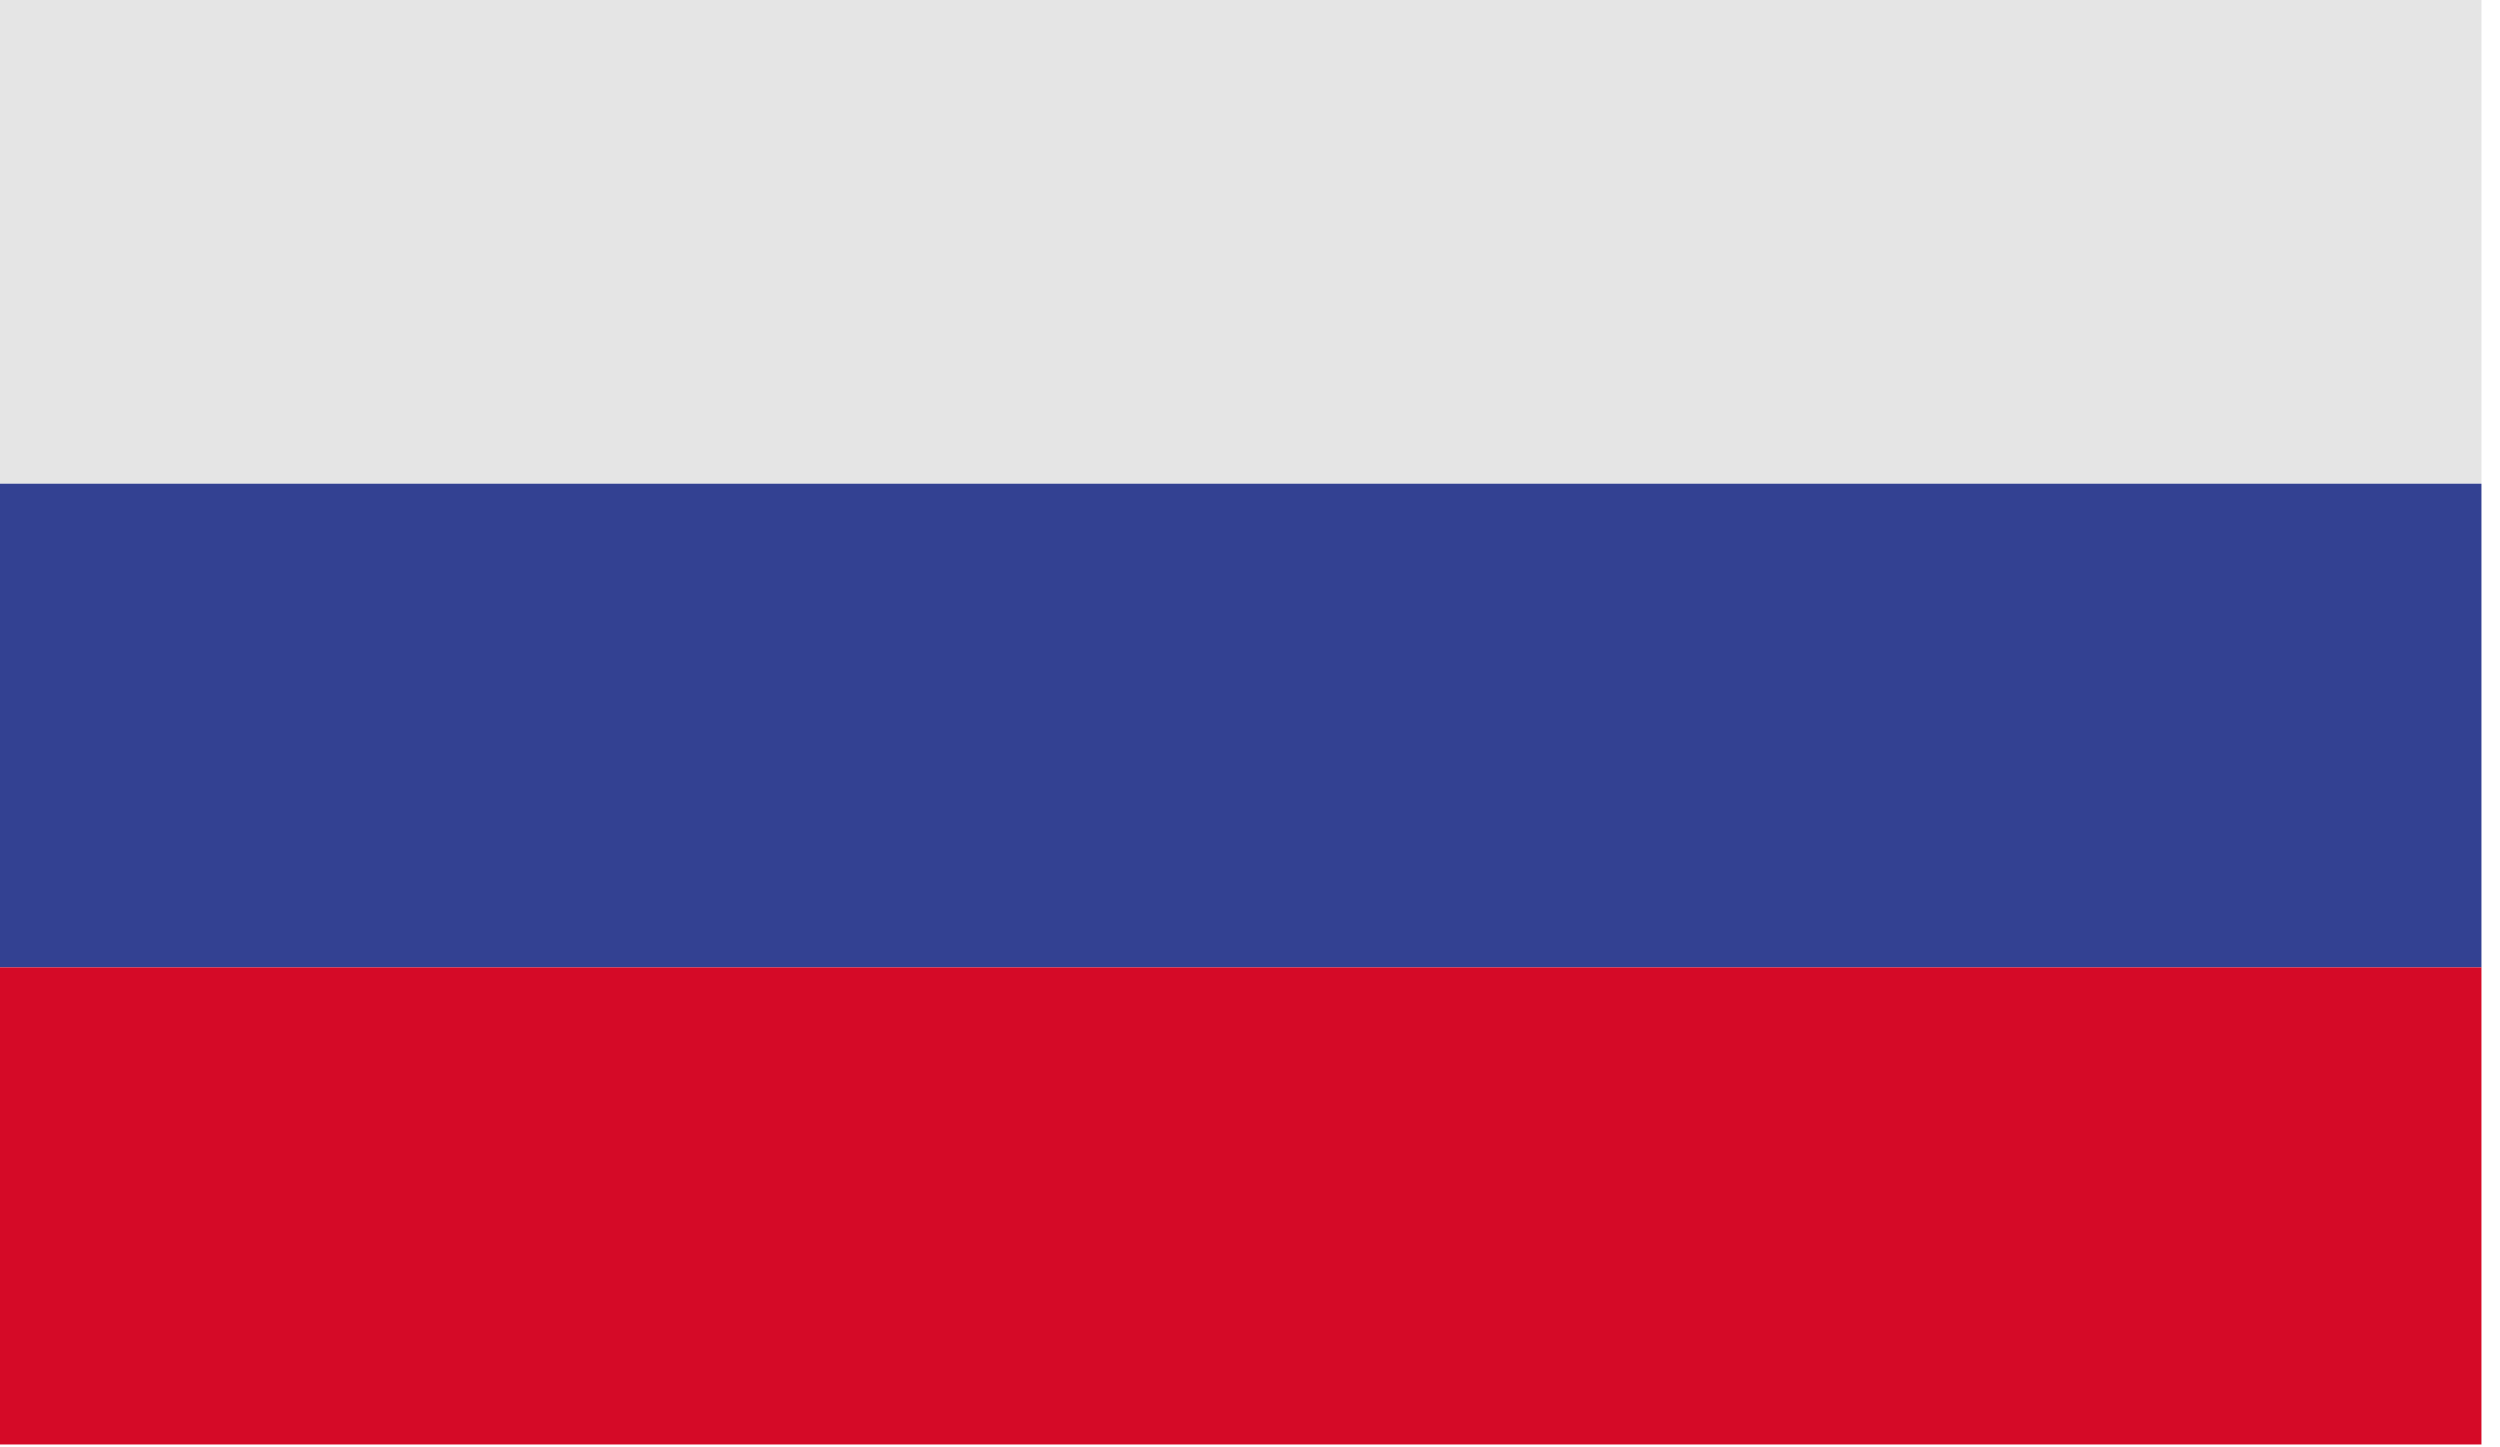 <?xml version="1.0" encoding="UTF-8"?> <svg xmlns="http://www.w3.org/2000/svg" xmlns:xlink="http://www.w3.org/1999/xlink" width="19px" height="11px" viewBox="0 0 19 11" version="1.1"><title>9D0D8BC1-B124-44DC-957C-B9246621EDDE</title><g id="Page-1" stroke="none" stroke-width="1" fill="none" fill-rule="evenodd"><g id="MYYGIINFO" transform="translate(-403, -392)"><g id="RUS" transform="translate(403, 392)"><polygon id="Fill-1" fill="#E5E5E5" points="0 3.675 18.859 3.675 18.859 0 0 0"></polygon><polygon id="Fill-2" fill="#334192" points="0 7.352 18.859 7.352 18.859 3.676 0 3.676"></polygon><polygon id="Fill-3" fill="#D50A27" points="0 10.978 18.859 10.978 18.859 7.352 0 7.352"></polygon></g></g></g></svg> 